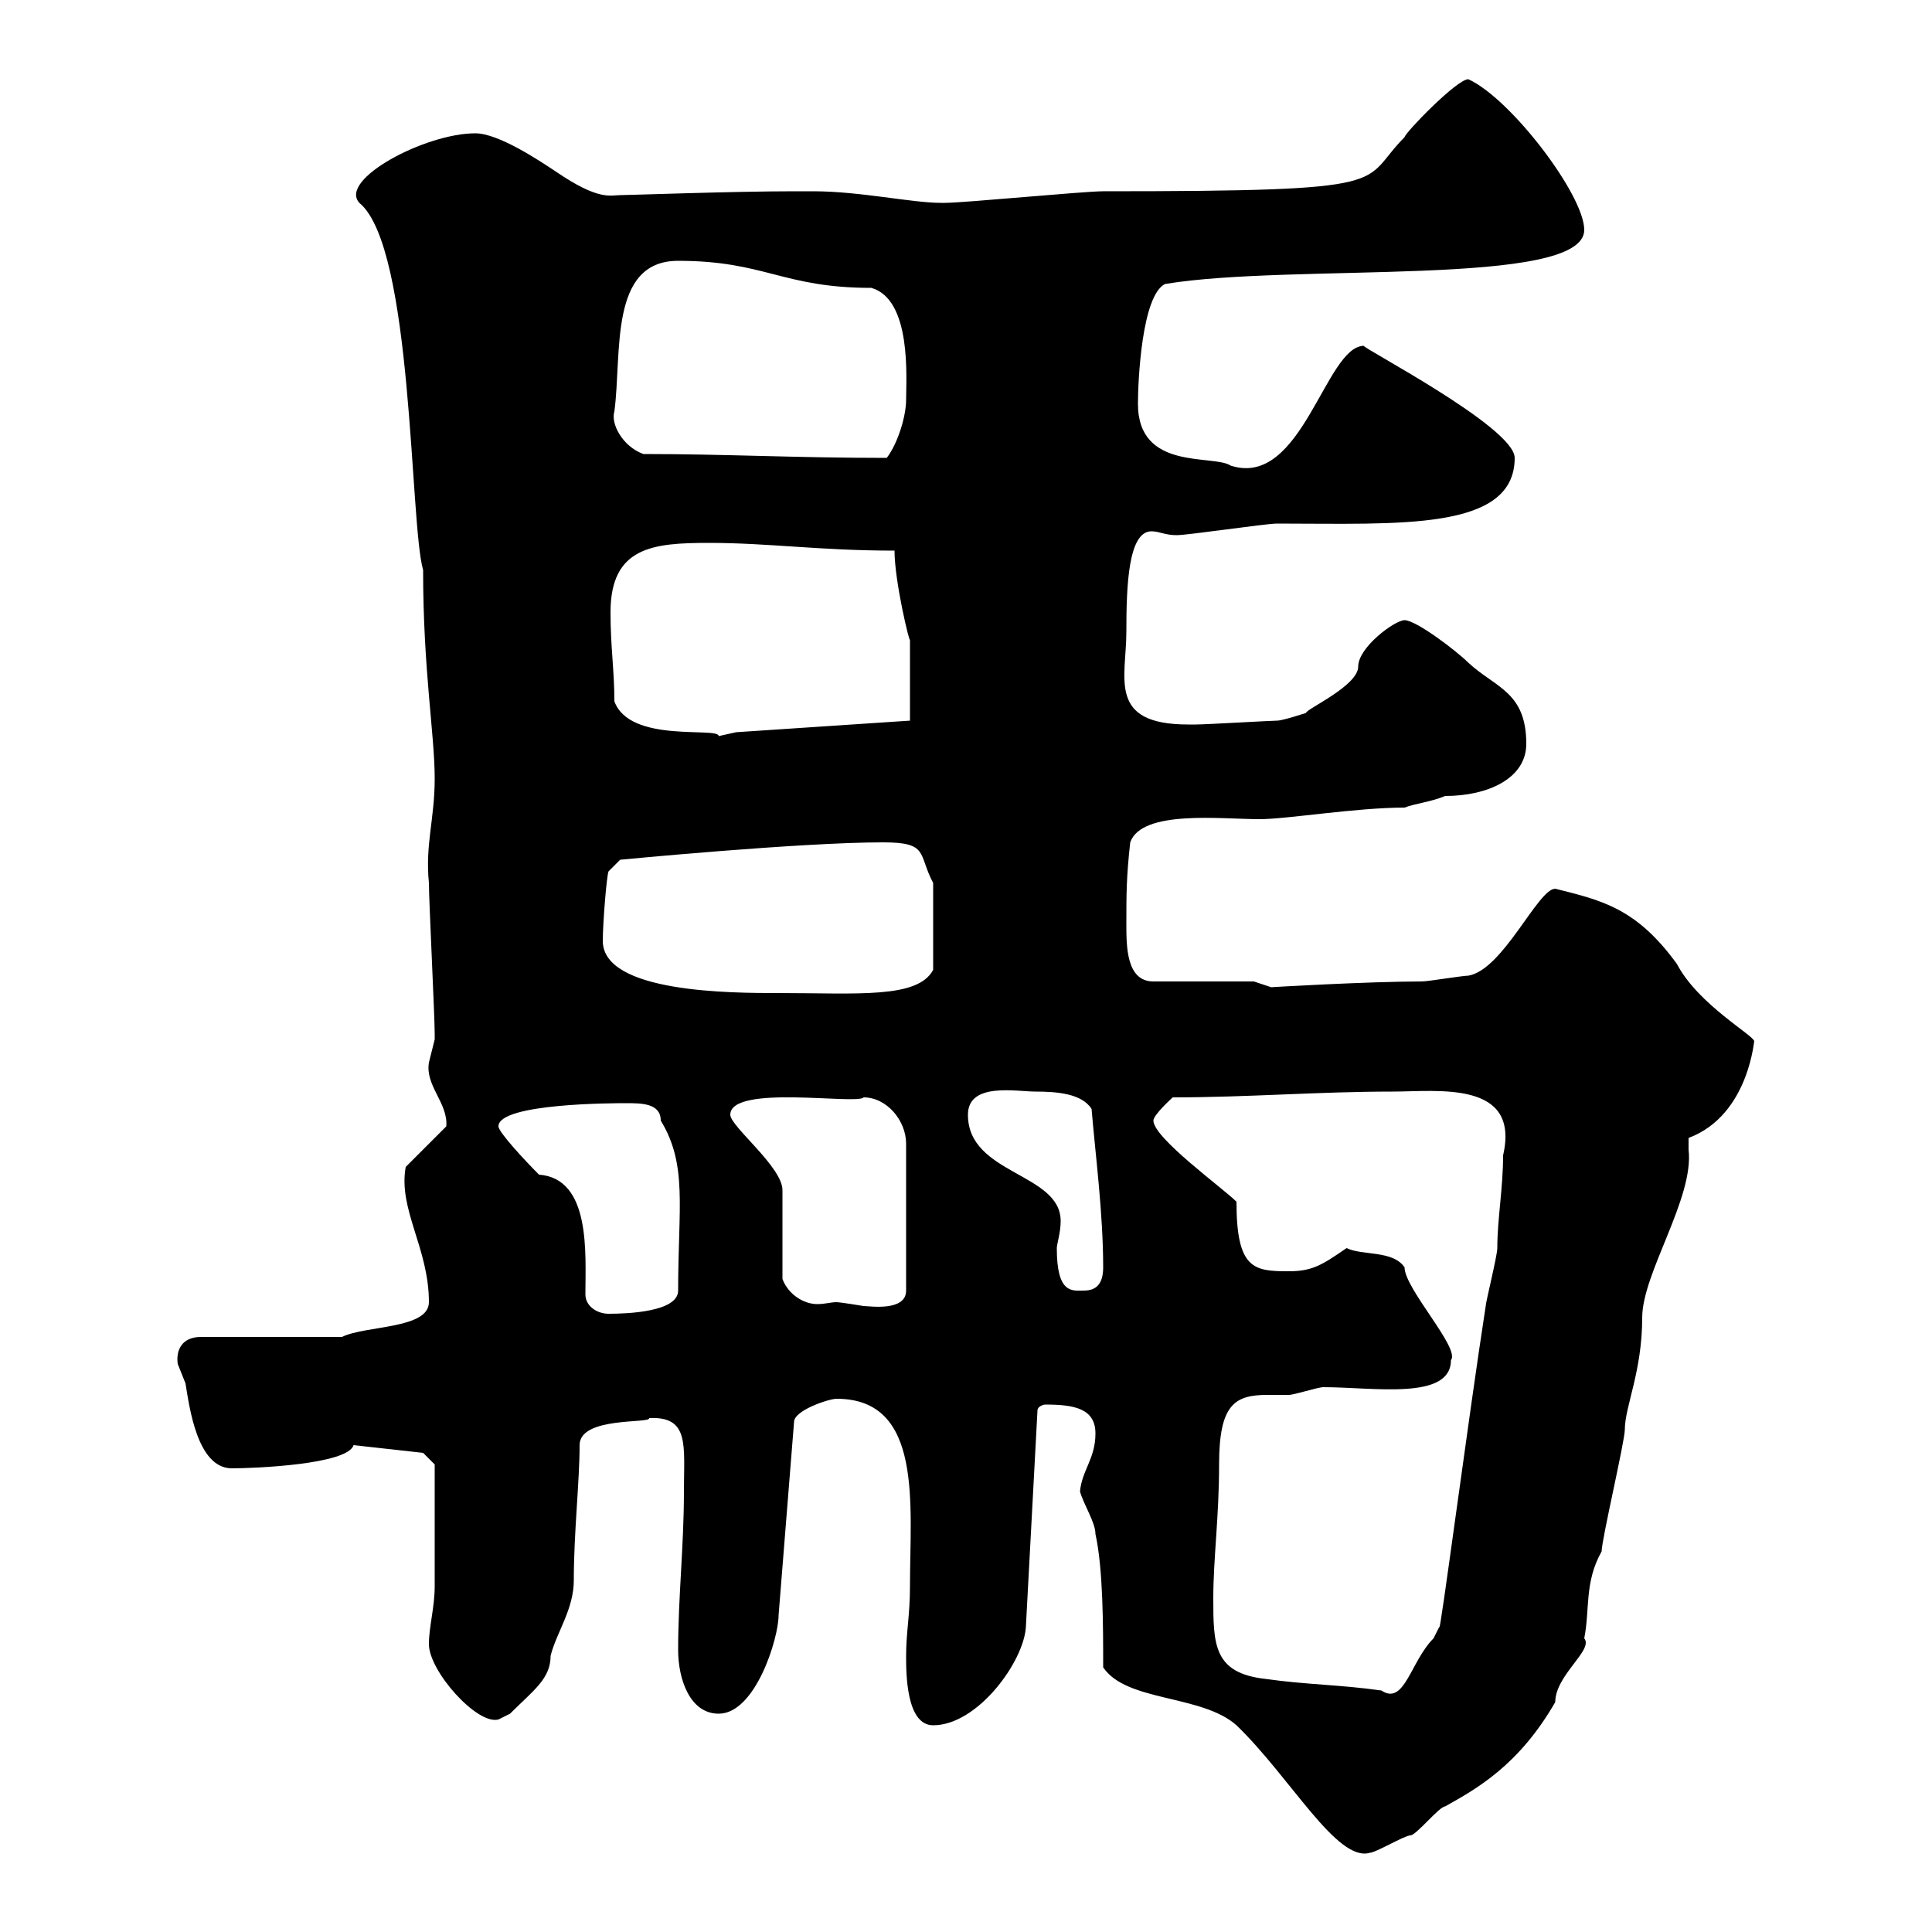 <svg xmlns="http://www.w3.org/2000/svg" xmlns:xlink="http://www.w3.org/1999/xlink" width="300" height="300"><path d="M171.30 258.90C174.90 264.30 186.60 263.10 192 267.90C200.40 276 207.60 289.20 212.70 287.70C213.60 287.70 218.10 285 219 285C219.90 285 223.50 280.50 224.40 280.50C229.20 277.80 235.80 274.20 241.50 264.30C241.50 260.10 247.50 256.20 246 254.40C246.90 249.90 246 245.70 248.70 240.90C248.70 239.10 252.30 223.80 252.30 222C252.30 218.40 255 213 255 204.60C255 197.70 263.10 186 262.20 178.50C262.20 177.60 262.20 177.30 262.20 176.70C271.80 173.10 272.40 160.80 272.40 161.70C272.40 160.80 263.70 156 260.40 149.70C254.10 141 248.70 139.80 241.50 138C238.80 138 233.40 150.60 228 151.50C227.10 151.50 221.70 152.40 220.80 152.40C212.40 152.40 197.10 153.30 197.40 153.30C197.40 153.30 194.70 152.40 194.70 152.40L179.10 152.40C174.90 152.40 174.90 147 174.90 143.40C174.90 138.90 174.90 136.20 175.50 130.80C177.30 125.70 189.60 127.20 195.60 127.20C199.80 127.20 210.60 125.40 218.10 125.40C219.60 124.80 222.30 124.50 224.40 123.60C231 123.60 237 120.90 237 115.50C237 107.40 232.20 106.80 228 102.90C226.20 101.10 219.90 96.30 218.10 96.30C216.60 96.30 210.90 100.50 210.90 103.50C210.90 106.50 202.80 110.10 202.80 110.70C202.80 110.70 199.20 111.90 198.30 111.90C197.40 111.90 187.20 112.50 185.70 112.50C185.70 112.50 185.70 112.50 184.50 112.50C171.90 112.50 174.90 105.30 174.90 98.10C174.90 90.90 175.20 82.50 178.80 82.50C180 82.50 180.90 83.10 182.70 83.10C184.50 83.10 196.50 81.30 198.30 81.30C217.20 81.30 235.20 82.50 235.20 71.10C235.20 66.30 210.90 53.70 211.80 53.70C205.80 53.70 202.20 75.90 191.10 72.30C188.40 70.50 176.70 73.20 176.70 62.70C176.70 59.10 177.30 45.90 180.90 44.10C200.70 40.80 246 44.70 246 35.70C246 30.30 234.60 15.30 228 12.30C226.20 12.30 218.10 20.70 218.10 21.30C210.90 28.50 218.10 29.70 171.30 29.70C168.30 29.70 149.70 31.50 146.70 31.50C146.70 31.50 146.70 31.50 146.10 31.50C141.60 31.50 133.50 29.70 126.30 29.70L123.30 29.70C114 29.70 97.50 30.30 96.30 30.30C94.80 30.30 93 31.20 86.40 26.70C83.70 24.90 77.40 20.70 73.80 20.70C66 20.70 52.50 27.90 55.80 31.50C64.20 38.40 63.60 81.30 65.70 88.50C65.70 104.10 67.50 114 67.50 120.90C67.50 127.20 66 131.10 66.60 137.10C66.60 139.80 67.50 157.80 67.50 160.50C67.50 160.50 67.50 160.50 67.50 161.40C67.50 161.40 66.60 165 66.60 165C66 168.60 69.60 171.30 69.30 174.90L63 181.20C61.80 187.80 66.60 193.80 66.60 202.20C66.60 206.40 56.70 205.80 53.10 207.60L31.20 207.60C28.20 207.60 27.30 209.70 27.60 211.80C27.60 211.80 28.80 214.80 28.80 214.80C29.40 218.40 30.60 228 36 228C39.60 228 54 227.40 54.90 224.40L65.70 225.60L67.50 227.40C67.50 230.10 67.50 241.50 67.50 246.30C67.50 249.60 66.60 252.60 66.60 255.30C66.60 259.50 74.10 267.90 77.40 267C77.40 267 79.20 266.10 79.20 266.10C82.80 262.50 85.50 260.70 85.50 257.10C86.40 253.50 89.10 249.90 89.10 245.40C89.10 237.90 90 230.10 90 224.40C90 219.90 101.10 221.10 100.80 220.20C107.10 219.90 106.20 224.40 106.20 231.60C106.20 240 105.30 248.10 105.30 256.20C105.30 260.70 107.10 266.10 111.60 266.10C117.30 266.10 120.90 254.40 120.90 250.80L123.30 220.80C123.30 219 128.70 217.20 129.90 217.20C143.40 217.20 141.30 233.70 141.30 246.30C141.30 250.80 140.70 253.50 140.70 257.10C140.70 259.80 140.70 267.90 144.90 267.90C151.80 267.90 159 258 159.30 252.60L161.10 219C161.10 218.40 162 218.10 162.30 218.10C166.80 218.10 170.10 218.70 170.10 222.60C170.10 226.50 168 228.30 167.70 231.60C168.30 233.70 170.10 236.40 170.10 238.20C171.30 243.60 171.30 252.60 171.30 258.90ZM188.40 248.10C188.40 242.10 189.30 235.50 189.30 227.40C189.30 218.10 191.70 216.60 196.80 216.60C198 216.60 199.20 216.60 200.10 216.60C201 216.60 204.60 215.40 205.50 215.40C213.30 215.40 225.30 217.50 225.30 211.20C226.80 209.40 218.10 200.10 218.10 196.80C216.30 194.10 211.50 195 209.10 193.80C205.20 196.50 203.70 197.40 200.10 197.40C194.70 197.40 192 197.10 192 186.60C189.90 184.50 179.10 176.70 179.10 174C179.10 173.10 182.10 170.40 182.10 170.40C193.80 170.40 204.60 169.50 216.30 169.50C223.20 169.50 236.10 167.70 233.40 179.40C233.40 184.50 232.50 189.30 232.50 193.80C232.50 195 230.70 202.20 230.70 202.80C228 220.20 223.50 254.70 223.50 252.60C223.50 252.60 222.60 254.40 222.60 254.40C219 258 218.10 264.90 214.50 262.50C208.20 261.60 202.80 261.60 196.50 260.70C188.40 259.80 188.40 255.30 188.40 248.10ZM90.90 201C90.90 194.70 91.80 183 83.70 182.40C81.60 180.30 77.40 175.80 77.40 174.90C77.40 171.30 95.40 171.30 97.20 171.30C99.60 171.30 102.60 171.30 102.60 174C106.80 180.90 105.30 187.50 105.30 200.40C105.30 203.70 97.50 204 94.50 204C92.70 204 90.90 202.80 90.90 201ZM113.40 173.10C113.40 168.30 133.20 171.60 134.10 170.40C137.70 170.40 140.70 174 140.70 177.60L140.70 200.40C140.70 203.70 135 202.80 134.10 202.80C134.10 202.80 130.50 202.20 129.90 202.20C129 202.20 128.10 202.50 126.90 202.50C124.80 202.50 122.40 201 121.50 198.60L121.50 184.80C121.50 181.20 113.40 174.90 113.40 173.10ZM164.10 193.80C164.10 193.20 164.70 191.40 164.70 189.60C164.70 182.10 150.30 182.40 150.30 173.10C150.30 168 157.80 169.50 160.80 169.50C164.10 169.50 168 169.80 169.50 172.20C170.10 179.40 171.30 188.40 171.30 196.80C171.30 199.50 170.10 200.40 168.30 200.40C166.50 200.40 164.10 201 164.10 193.80ZM93.60 146.10C93.60 143.40 94.20 135.90 94.50 135.30L96.30 133.50C96.30 133.50 124.20 130.80 137.10 130.80C144.30 130.80 142.50 132.60 144.90 137.10L144.90 150.60C142.50 155.10 133.20 154.20 120.90 154.20C113.70 154.20 93.60 154.20 93.60 146.10ZM95.40 108.90C95.40 104.10 94.80 100.50 94.80 95.10C94.80 84.90 101.40 84.30 110.10 84.30C119.40 84.30 127.20 85.50 138.90 85.50C138.90 90.30 141.30 100.20 141.30 99.30L141.30 111.90L114.30 113.70C114.30 113.70 111.60 114.30 111.60 114.30C111.60 112.80 97.80 115.50 95.40 108.90ZM99.90 70.50C96.60 69.30 94.80 65.70 95.40 63.90C96.60 54.90 94.50 40.50 105.30 40.50C118.80 40.50 121.50 44.70 135.30 44.70C141.60 46.50 140.70 58.80 140.70 62.10C140.70 64.50 139.50 68.70 137.70 71.10C123.30 71.10 112.80 70.50 99.90 70.50Z"/></svg>